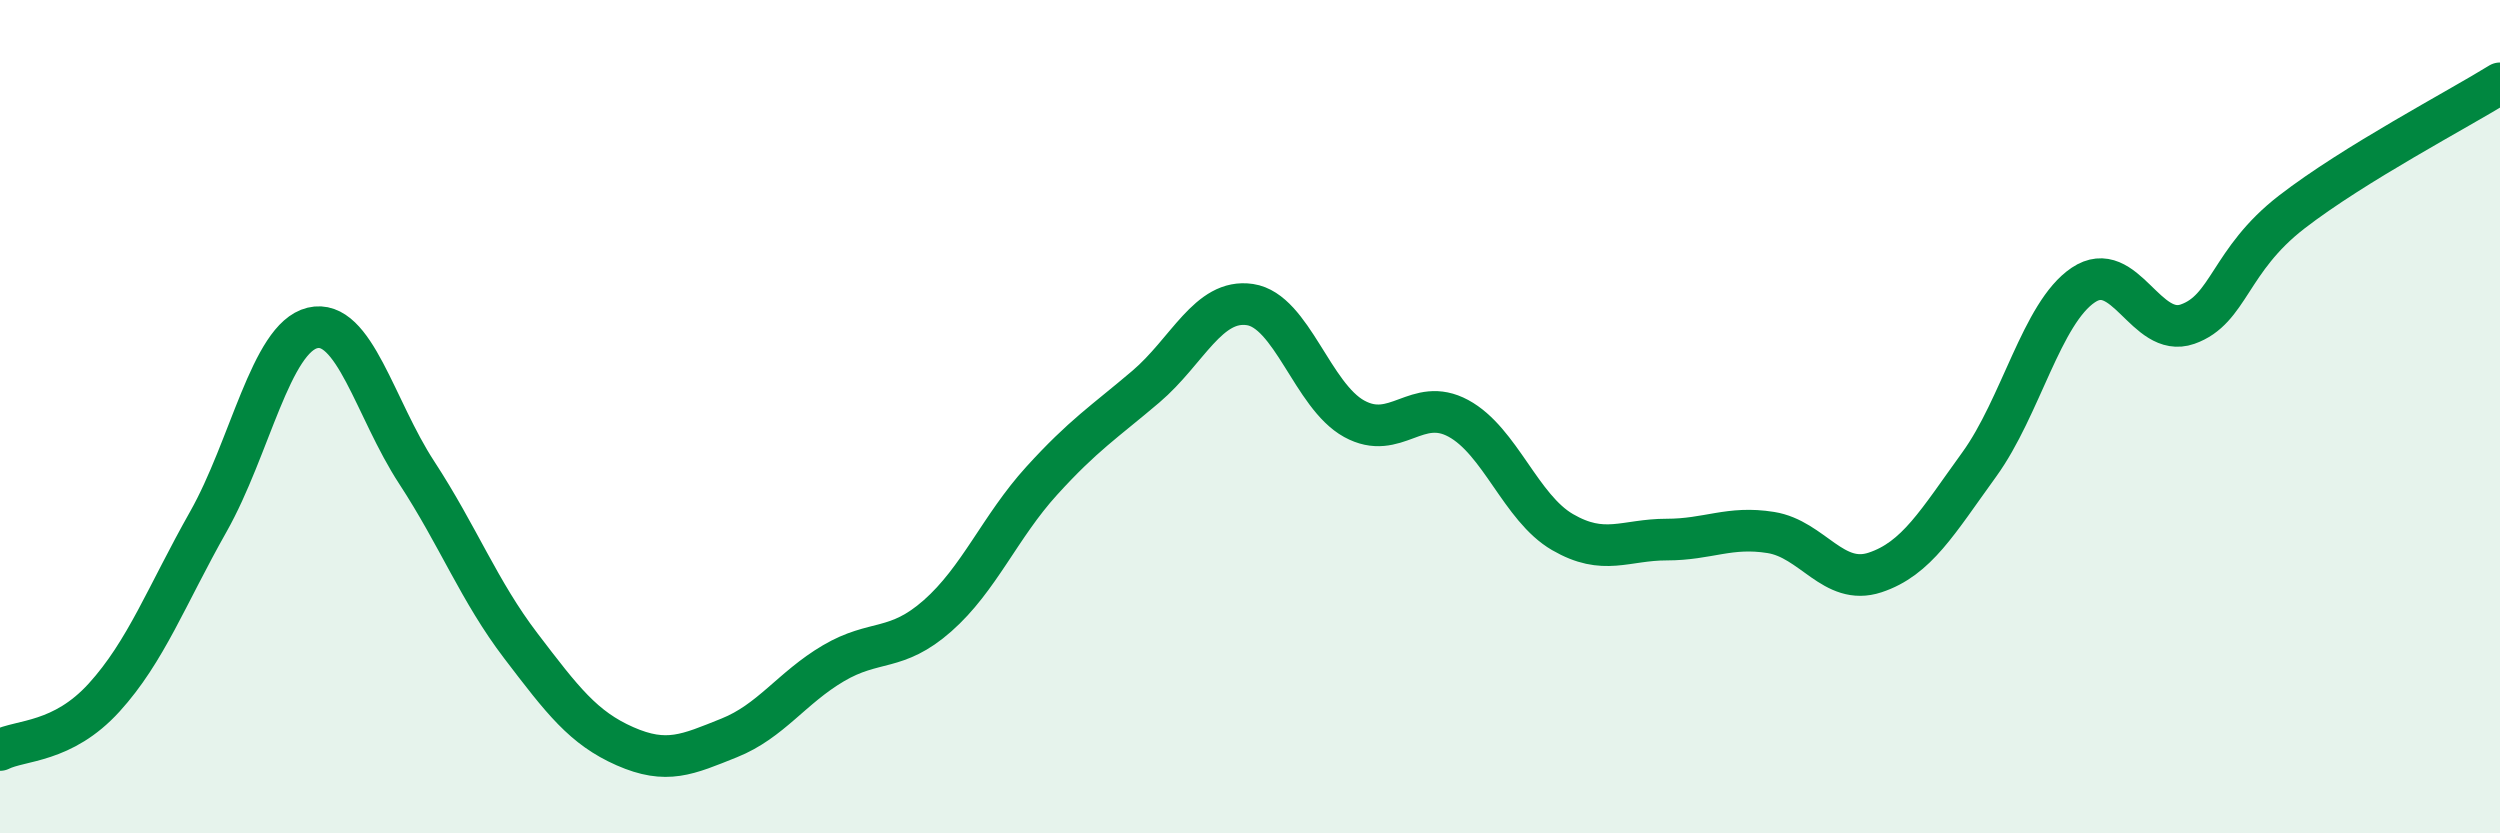 
    <svg width="60" height="20" viewBox="0 0 60 20" xmlns="http://www.w3.org/2000/svg">
      <path
        d="M 0,18 C 0.5,17.75 1.5,17.84 2.5,16.74 C 3.5,15.64 4,14.29 5,12.52 C 6,10.75 6.5,8.11 7.5,7.87 C 8.5,7.63 9,9.81 10,11.34 C 11,12.87 11.5,14.19 12.5,15.5 C 13.5,16.81 14,17.47 15,17.91 C 16,18.35 16.5,18.11 17.5,17.71 C 18.5,17.31 19,16.51 20,15.92 C 21,15.33 21.5,15.66 22.5,14.78 C 23.5,13.9 24,12.64 25,11.54 C 26,10.44 26.5,10.13 27.5,9.28 C 28.5,8.43 29,7.16 30,7.31 C 31,7.46 31.5,9.5 32.5,10.05 C 33.5,10.6 34,9.5 35,10.04 C 36,10.58 36.5,12.19 37.5,12.77 C 38.5,13.35 39,12.95 40,12.95 C 41,12.95 41.5,12.62 42.5,12.78 C 43.5,12.94 44,14.07 45,13.74 C 46,13.41 46.5,12.53 47.5,11.15 C 48.5,9.77 49,7.51 50,6.84 C 51,6.17 51.5,8.13 52.5,7.78 C 53.5,7.43 53.5,6.25 55,5.09 C 56.5,3.93 59,2.62 60,2L60 20L0 20Z"
        fill="#008740"
        opacity="0.1"
        stroke-linecap="round"
        stroke-linejoin="round"
      />
      <path
        d="M 0,18 C 0.5,17.75 1.5,17.84 2.5,16.74 C 3.5,15.64 4,14.29 5,12.52 C 6,10.75 6.5,8.11 7.5,7.87 C 8.5,7.63 9,9.81 10,11.34 C 11,12.87 11.5,14.19 12.5,15.5 C 13.5,16.81 14,17.47 15,17.91 C 16,18.35 16.5,18.11 17.5,17.71 C 18.5,17.31 19,16.51 20,15.92 C 21,15.33 21.5,15.66 22.5,14.78 C 23.5,13.9 24,12.64 25,11.54 C 26,10.44 26.5,10.13 27.5,9.28 C 28.5,8.43 29,7.16 30,7.31 C 31,7.46 31.5,9.5 32.5,10.05 C 33.5,10.6 34,9.5 35,10.04 C 36,10.58 36.5,12.19 37.5,12.77 C 38.5,13.35 39,12.95 40,12.95 C 41,12.95 41.5,12.62 42.5,12.78 C 43.5,12.94 44,14.07 45,13.74 C 46,13.41 46.5,12.53 47.5,11.15 C 48.5,9.77 49,7.51 50,6.84 C 51,6.17 51.5,8.13 52.5,7.78 C 53.5,7.43 53.5,6.25 55,5.09 C 56.5,3.93 59,2.62 60,2"
        stroke="#008740"
        stroke-width="1"
        fill="none"
        stroke-linecap="round"
        stroke-linejoin="round"
      />
    </svg>
  